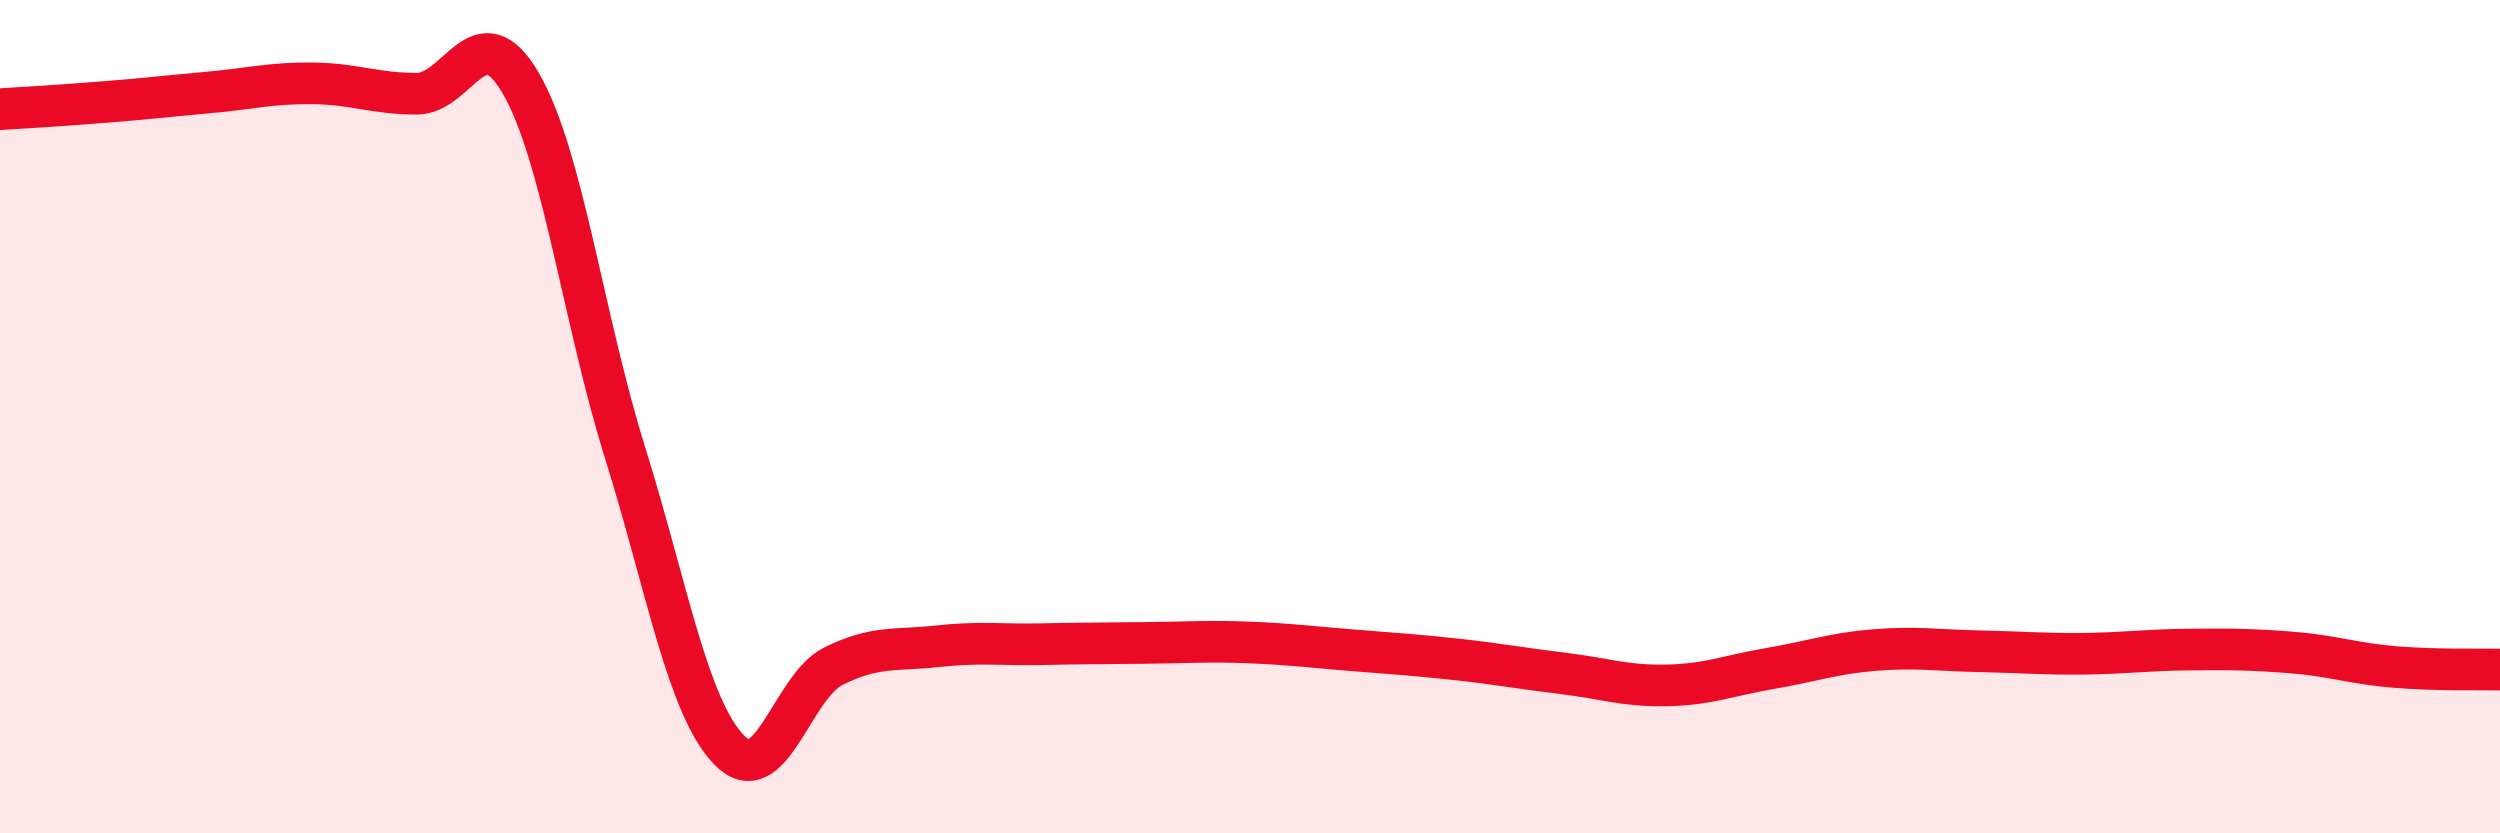 
    <svg width="60" height="20" viewBox="0 0 60 20" xmlns="http://www.w3.org/2000/svg">
      <path
        d="M 0,2.62 C 0.5,2.59 1.5,2.53 2.5,2.45 C 3.5,2.37 4,2.31 5,2.22 C 6,2.13 6.5,1.99 7.5,2 C 8.5,2.01 9,2.25 10,2.25 C 11,2.25 11.5,0.28 12.5,2 C 13.5,3.72 14,7.66 15,10.86 C 16,14.06 16.5,16.97 17.5,18 C 18.5,19.03 19,16.49 20,15.99 C 21,15.49 21.5,15.62 22.5,15.51 C 23.5,15.4 24,15.48 25,15.46 C 26,15.44 26.5,15.44 27.5,15.43 C 28.5,15.42 29,15.38 30,15.42 C 31,15.46 31.5,15.53 32.5,15.61 C 33.5,15.69 34,15.72 35,15.83 C 36,15.94 36.5,16.04 37.5,16.16 C 38.5,16.28 39,16.47 40,16.45 C 41,16.43 41.5,16.21 42.5,16.04 C 43.5,15.87 44,15.68 45,15.6 C 46,15.52 46.5,15.61 47.5,15.63 C 48.5,15.65 49,15.7 50,15.69 C 51,15.68 51.5,15.6 52.5,15.59 C 53.5,15.58 54,15.58 55,15.66 C 56,15.74 56.5,15.93 57.5,16.01 C 58.5,16.09 59.5,16.06 60,16.07L60 20L0 20Z"
        fill="#EB0A25"
        opacity="0.1"
        stroke-linecap="round"
        stroke-linejoin="round"
      />
      <path
        d="M 0,2.62 C 0.5,2.59 1.5,2.53 2.5,2.45 C 3.5,2.37 4,2.31 5,2.22 C 6,2.13 6.5,1.99 7.5,2 C 8.5,2.01 9,2.25 10,2.25 C 11,2.25 11.5,0.28 12.5,2 C 13.5,3.72 14,7.66 15,10.86 C 16,14.06 16.5,16.97 17.5,18 C 18.5,19.03 19,16.49 20,15.99 C 21,15.49 21.5,15.62 22.5,15.51 C 23.5,15.4 24,15.48 25,15.46 C 26,15.44 26.5,15.44 27.5,15.43 C 28.5,15.42 29,15.38 30,15.42 C 31,15.46 31.5,15.53 32.5,15.61 C 33.5,15.69 34,15.72 35,15.83 C 36,15.94 36.5,16.04 37.5,16.16 C 38.5,16.28 39,16.47 40,16.45 C 41,16.43 41.5,16.21 42.5,16.04 C 43.5,15.87 44,15.68 45,15.6 C 46,15.52 46.5,15.61 47.5,15.63 C 48.5,15.65 49,15.7 50,15.69 C 51,15.68 51.5,15.6 52.5,15.59 C 53.5,15.58 54,15.58 55,15.66 C 56,15.74 56.5,15.93 57.5,16.01 C 58.5,16.09 59.5,16.06 60,16.07"
        stroke="#EB0A25"
        stroke-width="1"
        fill="none"
        stroke-linecap="round"
        stroke-linejoin="round"
      />
    </svg>
  